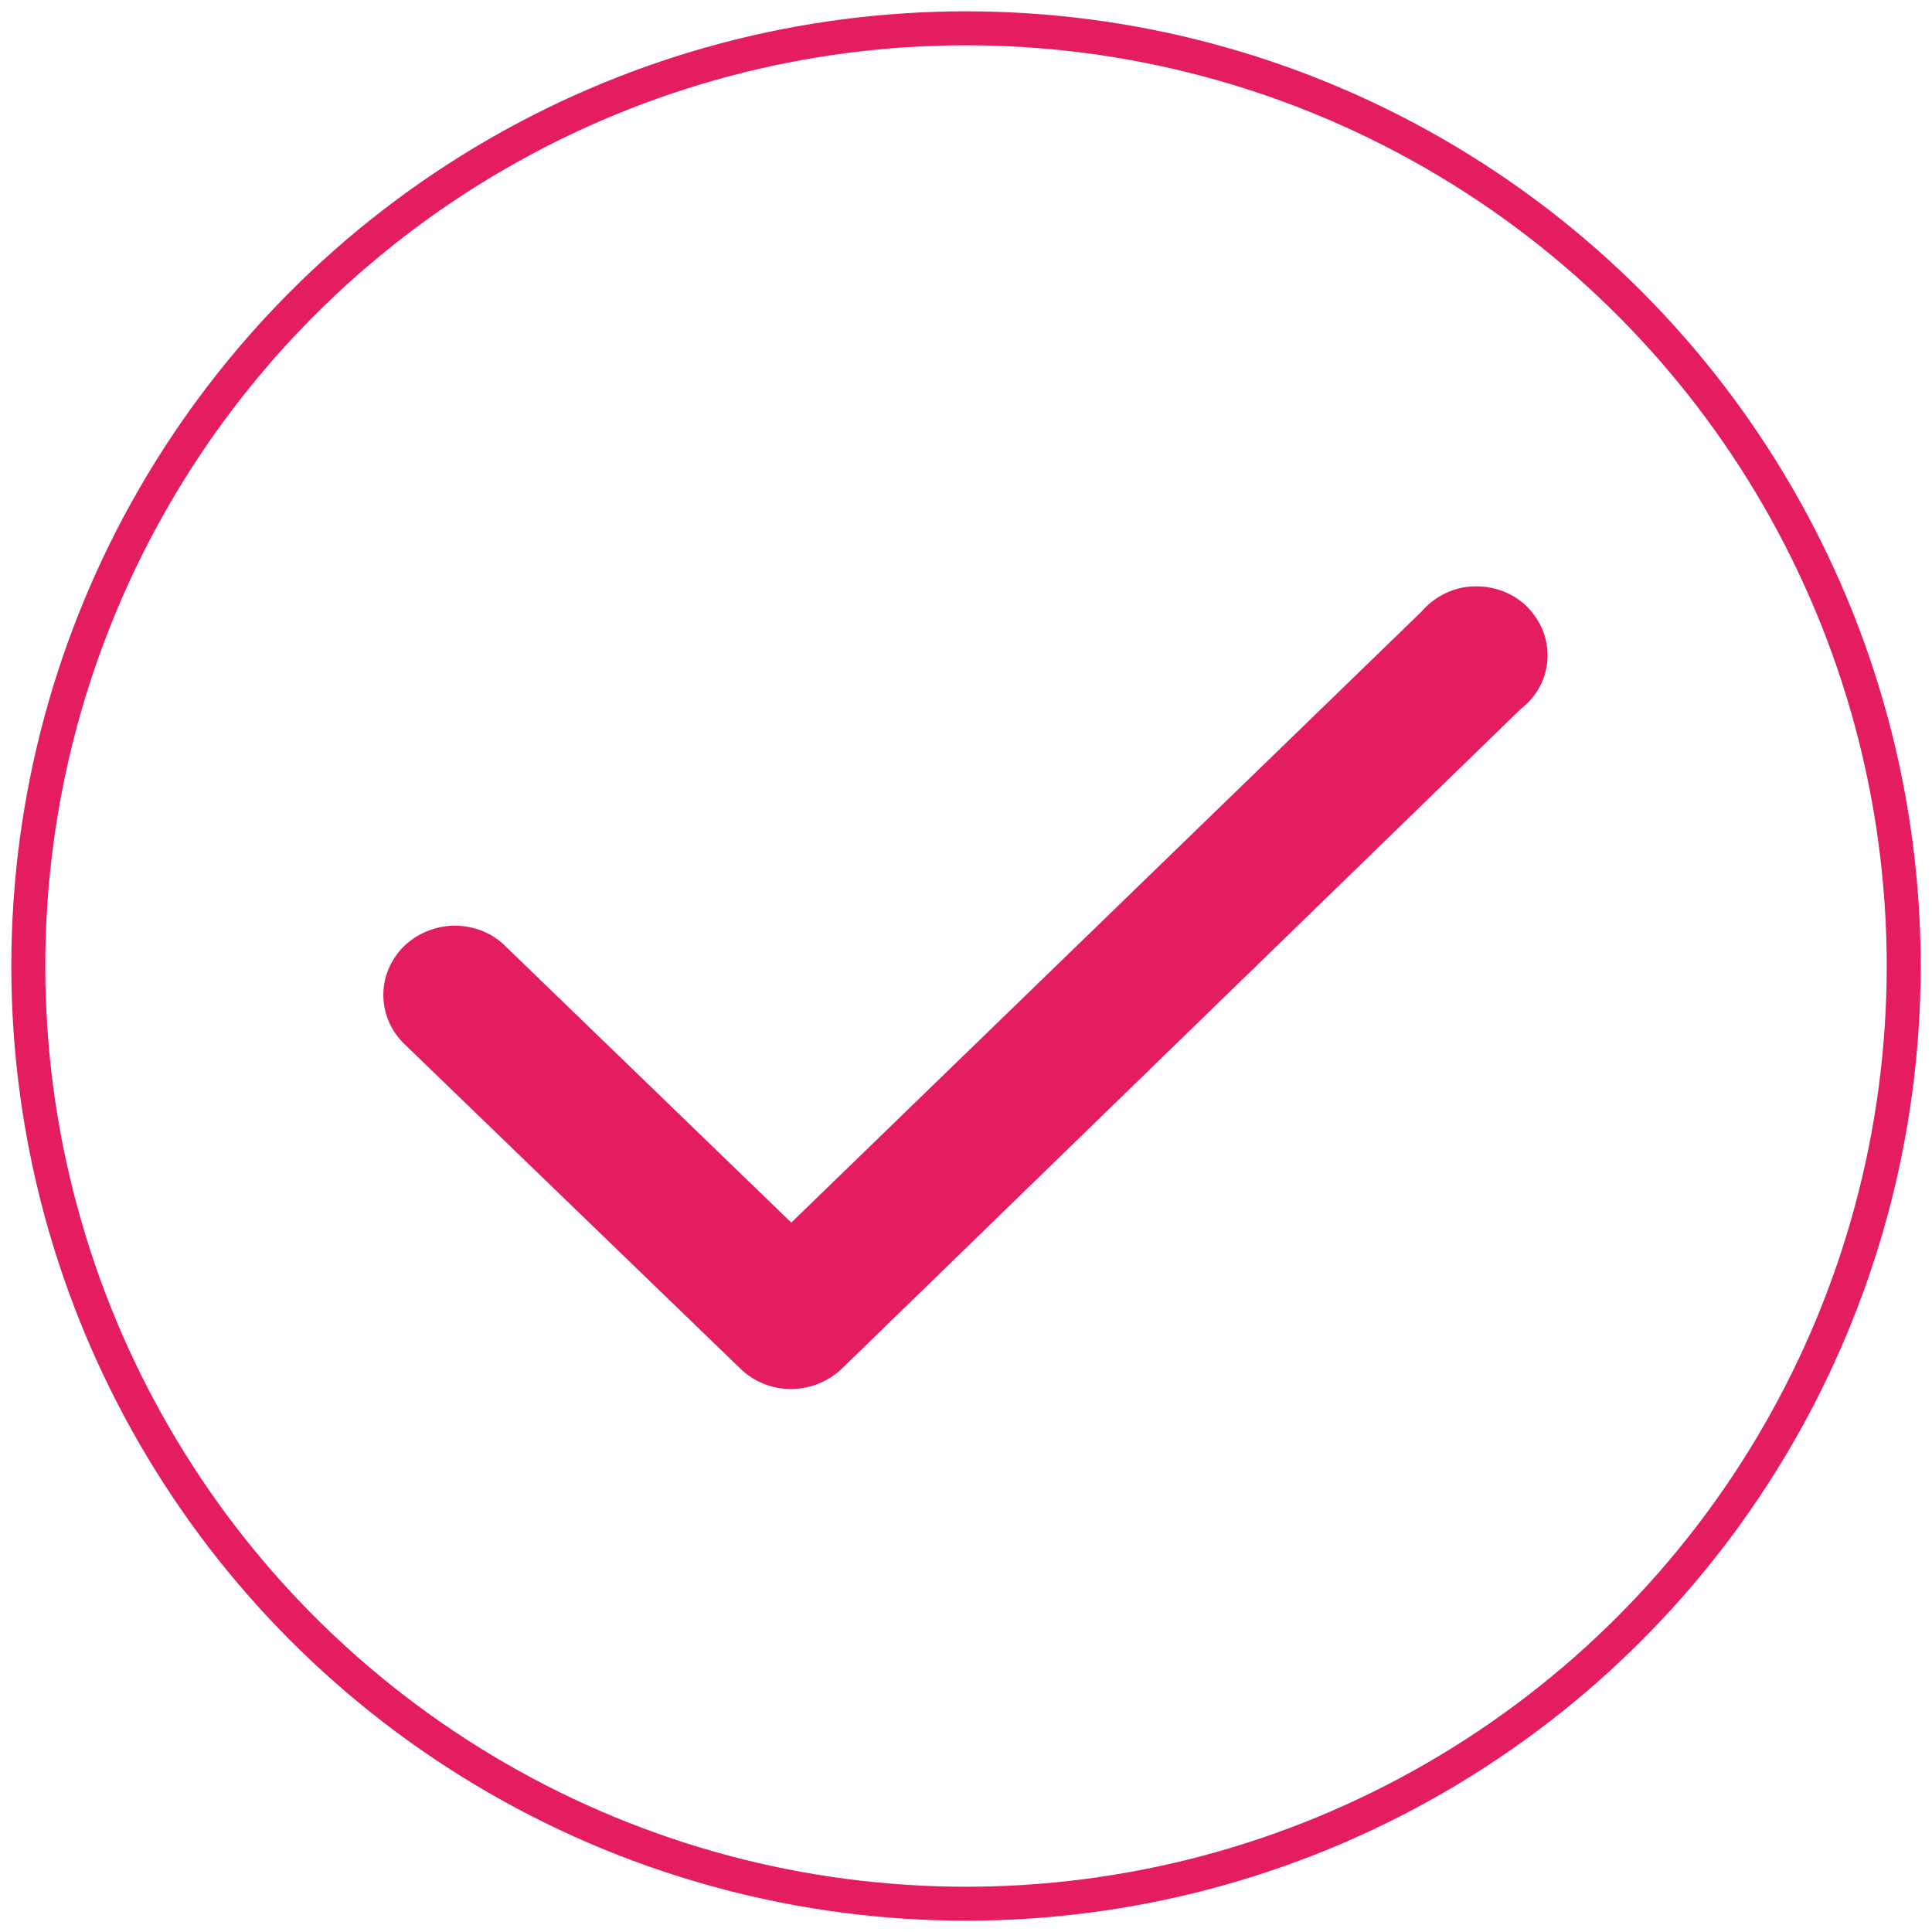 <?xml version="1.0" encoding="UTF-8"?> <svg xmlns="http://www.w3.org/2000/svg" xmlns:xlink="http://www.w3.org/1999/xlink" version="1.1" id="Layer_1" x="0px" y="0px" viewBox="0 0 512 512" style="enable-background:new 0 0 512 512;" xml:space="preserve"> <style type="text/css"> .st0{fill:#E41D5E;} .st1{fill:none;stroke:#E41D5E;stroke-width:9;stroke-miterlimit:10;} .st2{fill-rule:evenodd;clip-rule:evenodd;fill:#E41D5E;} </style> <g> <path class="st0" d="M1218,512H917.8c-3.2,0-5.9,2.6-5.9,5.9v3.1c0,2,1,3.9,2.7,5c7.6,4.9,12.3,13.9,12.3,23.7 c0,9.4-4.3,18-11.5,23.1c-1.5,1.1-2.5,2.9-2.5,4.8c0,1.9,0.9,3.7,2.5,4.8c7.2,5.1,11.6,13.8,11.6,23.1c0,9.1-4.2,17.7-11.1,22.8 c-1.5,1.1-2.4,2.9-2.4,4.7s0.9,3.6,2.4,4.7c6.9,5.1,11.1,13.6,11.1,22.7c0,7-2.4,13.6-6.7,18.7c-1.8,2.2-1.8,5.4,0,7.6 c4.3,5.1,6.7,11.7,6.7,18.6c0,9.2-4.2,17.7-11.1,22.8c-2,1.5-2.9,4.2-2.1,6.5s3.1,4,5.6,4h298.6c3.2,0,5.9-2.6,5.9-5.9V517.8 C1223.9,514.6,1221.3,512,1218,512L1218,512z M1212.2,726.9H932.6c3.9-6.4,6.1-13.8,6.1-21.6c0-8.1-2.3-16-6.7-22.5 c4.3-6.6,6.7-14.4,6.7-22.5c0-10.4-3.9-20.2-10.6-27.5c6.7-7.3,10.6-17.1,10.6-27.5c0-10.6-4-20.6-10.9-27.9 c6.9-7.2,10.9-17.2,10.9-27.8c0-9.5-3.4-18.7-9.1-25.8h282.5V726.9z"></path> <path class="st0" d="M965.4,572.3c3.2,0,5.9-2.6,5.9-5.9v-23.6c0-3.2-2.6-5.9-5.9-5.9s-5.9,2.6-5.9,5.9v23.6 C959.5,569.6,962.1,572.3,965.4,572.3L965.4,572.3z"></path> <path class="st0" d="M965.4,619.4c3.2,0,5.9-2.6,5.9-5.9V590c0-3.2-2.6-5.9-5.9-5.9s-5.9,2.6-5.9,5.9v23.6 C959.5,616.8,962.1,619.4,965.4,619.4z"></path> <path class="st0" d="M965.4,666.6c3.2,0,5.9-2.6,5.9-5.9v-23.6c0-3.2-2.6-5.9-5.9-5.9s-5.9,2.6-5.9,5.9v23.6 C959.5,663.9,962.1,666.6,965.4,666.6z"></path> <path class="st0" d="M965.4,713.7c3.2,0,5.9-2.6,5.9-5.9v-23.6c0-3.2-2.6-5.9-5.9-5.9s-5.9,2.6-5.9,5.9v23.6 C959.5,711.1,962.1,713.7,965.4,713.7z"></path> <path class="st0" d="M1009.1,559.5h159.3c3.2,0,5.9-2.6,5.9-5.9c0-3.2-2.6-5.9-5.9-5.9h-159.3c-3.2,0-5.9,2.6-5.9,5.9 C1003.3,556.9,1005.9,559.5,1009.1,559.5L1009.1,559.5z"></path> <path class="st0" d="M1009.1,595.4h159.3c3.2,0,5.9-2.6,5.9-5.9s-2.6-5.9-5.9-5.9h-159.3c-3.2,0-5.9,2.6-5.9,5.9 S1005.9,595.4,1009.1,595.4L1009.1,595.4z"></path> <path class="st0" d="M1009.1,631.2h159.3c3.2,0,5.9-2.6,5.9-5.9s-2.6-5.9-5.9-5.9h-159.3c-3.2,0-5.9,2.6-5.9,5.9 S1005.9,631.2,1009.1,631.2L1009.1,631.2z"></path> <path class="st0" d="M1009.1,667h159.3c3.2,0,5.9-2.6,5.9-5.9c0-3.2-2.6-5.9-5.9-5.9h-159.3c-3.2,0-5.9,2.6-5.9,5.9 S1005.9,667,1009.1,667L1009.1,667z"></path> <path class="st0" d="M1009.1,702.8h159.3c3.2,0,5.9-2.6,5.9-5.9c0-3.2-2.6-5.9-5.9-5.9h-159.3c-3.2,0-5.9,2.6-5.9,5.9 C1003.3,700.2,1005.9,702.8,1009.1,702.8L1009.1,702.8z"></path> </g> <circle class="st1" cx="256" cy="256" r="248.5"></circle> <g> <path class="st0" d="M1109.6,266.2l0.4-1.4l-9.2-30.4l1.3-48.3c0.2-9.4-4.3-16.4-11.8-18.3l-59.5-14.9l-2.6,10.4l59.5,14.9 c3.5,0.9,3.8,5.6,3.7,7.6l-1.1,42.5l-86.2-21.5c1.2-15.3-8.8-29.7-24.2-33.5c-8.3-2.1-16.9-0.8-24.2,3.6 c-5.8,3.5-10.2,8.6-12.9,14.6l-10.3-2.6l19-38.1c0.9-1.8,3.4-5.9,6.9-5l59.5,14.9l2.6-10.4l-59.5-14.9c-7.5-1.9-14.8,2.2-19,10.6 l-20.5,41.1h-133c-7.8,0-13.8,5.7-15.9,14.9l-10.5,47.2l-16.3,27.2V342c0,8.8,7.2,16,16,16h16c8.8,0,16-7.2,16-16v-5.3h46.8V326 h-84.2v-26.7c4.5,3.4,10,5.4,16,5.4h21.3v-21.3h125.6v21.3h21.3c6,0,11.5-2,16-5.4V326h-84.2v10.7h46.8v5.3c0,8.8,7.2,16,16,16h16 c8.8,0,16-7.2,16-16v-50.8l81.5,20.3l-1.3,5.2c-1,4.1-0.4,8.4,1.8,12.1c2.2,3.7,5.7,6.3,9.8,7.3l15.5,3.9c1.3,0.3,2.6,0.5,3.9,0.5 c2.9,0,5.7-0.8,8.2-2.3c3.7-2.2,6.3-5.7,7.3-9.8L1109.6,266.2C1109.6,266.2,1109.6,266.2,1109.6,266.2z M956.7,342 c0,2.9-2.4,5.3-5.3,5.3h-16c-2.9,0-5.3-2.4-5.3-5.3v-5.3h26.7V342z M943,256.6l9.6,16H760.4l9.6-16H943z M800.5,245.9 c2.4-9.2,10.7-16,20.7-16c9.9,0,18.3,6.8,20.7,16H800.5z M940.5,202.1C940.5,202,940.5,202,940.5,202.1l150.6,37.6l5.4,17.9 l-152.2-38L940.5,202.1z M1072.1,262.4l25,6.2c-1.3,2-3,3.6-5.1,4.9c-3.7,2.2-8,2.9-12.1,1.8l-10.4-2.6L1072.1,262.4z M961.1,186.1 c4.9-2.9,10.6-3.8,16.2-2.4c9.6,2.4,16.1,11,16.2,20.5l-40.1-10C955.1,190.9,957.7,188.1,961.1,186.1L961.1,186.1z M782.8,204.4 c0.4-2,1.8-6.5,5.5-6.5h136.3c3.6,0,5,4.5,5.5,6.5l9.2,41.5h-86.6c-2.5-15.1-15.7-26.7-31.6-26.7s-29,11.6-31.6,26.7h-16 L782.8,204.4z M783,336.6v5.3c0,2.9-2.4,5.3-5.3,5.3h-16c-2.9,0-5.3-2.4-5.3-5.3v-5.3H783z M783,293.9h-10.7 c-7,0-12.9-4.5-15.1-10.7H783V293.9z M940.6,293.9H930v-10.7h25.8C953.5,289.5,947.6,293.9,940.6,293.9L940.6,293.9z M1083.7,325.8 c-0.3,1.4-1.2,2.5-2.4,3.3s-2.7,1-4,0.6l-15.5-3.9c-1.4-0.3-2.5-1.2-3.3-2.4c-0.7-1.2-1-2.7-0.6-4l1.3-5.2l25.9,6.5L1083.7,325.8z M1087.6,310.3l-120.3-30v-3.8l-12.9-21.6l91.8,23l2.6-10.4l-99.2-24.9l-2.6-11.5l114.7,28.7l-5.2,20.7l20.7,5.2 c2.1,0.5,4.3,0.8,6.5,0.8c3.5,0,7.1-0.7,10.4-2.1L1087.6,310.3z"></path> <path class="st0" d="M851.1,326h10.7v10.7h-10.7V326z"></path> <path class="st0" d="M804.3,293.9h104.3v10.7H804.3V293.9z"></path> <path class="st0" d="M894.2,167l-23.5-33.5l28.3,0.2l6-42.3l29.4,31l22.9-16.6l0.1,13.5l10.7-0.1L967.8,85l-32.1,23.2L897.5,68 l-7.8,54.9l-39.6-0.2l35.3,50.4L894.2,167z"></path> <path class="st0" d="M887.3,208.5h10.7v10.7h-10.7V208.5z"></path> <path class="st0" d="M908.6,208.5h10.7v10.7h-10.7V208.5z"></path> <path class="st0" d="M1065.2,194.7l2.6-10.4l10.4,2.6l-2.6,10.4L1065.2,194.7z"></path> <path class="st0" d="M1044.4,189.5l2.6-10.4l10.4,2.6l-2.6,10.4L1044.4,189.5z"></path> </g> <g> <path class="st0" d="M1396,441.2c-91.2,0-165.4-74.2-165.4-165.4s74.2-165.4,165.4-165.4c91.2,0,165.4,74.2,165.4,165.4 S1487.2,441.2,1396,441.2z M1396,130.5c-80.3,0-145.3,64.9-145.3,145.3S1315.7,421,1396,421c80.3,0,145.3-64.9,145.3-145.3 S1476.4,130.5,1396,130.5z M1488.1,210l-19.8-19.8l-70.2,69.8l-73.9-74.2l-19.8,19.8l73.9,73.9l-70.2,70.2l19.8,19.8l70.2-69.8 l65.8,65.8l19.8-19.8l-65.8-65.8L1488.1,210z"></path> </g> <g> <path class="st0" d="M800.9-227.1H666.6c-22.6,0-41,18.4-41,41V94.1c0,22.6,18.4,41,41,41h134.3c22.6,0,41-18.4,41-41v-280.3 C841.8-208.7,823.5-227.1,800.9-227.1z M666.4-210.6l5.9,15.2c4,10.3,14.2,17.3,25.2,17.3h72.7c11.1,0,21.2-6.9,25.2-17.3l5.9-15.2 c13.4,0.1,24.2,11,24.2,24.4V94.1c0,13.4-11,24.4-24.4,24.4H666.6c-13.4,0-24.4-11-24.4-24.4v-280.3 C642.2-199.6,653-210.4,666.4-210.6z"></path> <path class="st0" d="M683.7,110.1h100.1c4.5,0,8.3-3.7,8.3-8.3c0-4.5-3.7-8.3-8.3-8.3H683.7c-4.5,0-8.3,3.7-8.3,8.3 S679.1,110.1,683.7,110.1z"></path> </g> <g> <path class="st2" d="M-104.4-157.3c0.1,2.4,0.1,4.8,0.1,7.2c0,2.4-0.1,4.8-0.1,7.2c-0.2,4.1,3,7.6,7.2,7.8c4.1,0.2,7.6-3,7.8-7.2 c0.1-2.6,0.2-5.2,0.2-7.8s-0.1-5.3-0.2-7.8c-0.2-4.1-3.7-7.4-7.8-7.2C-101.3-165-104.6-161.5-104.4-157.3L-104.4-157.3z"></path> <path class="st2" d="M-111.6-197.9c0.7,2.3,1.4,4.6,2,6.9c0.6,2.3,1.2,4.7,1.7,7c0.9,4.1,4.9,6.6,9,5.8s6.6-4.9,5.8-9 c-0.5-2.6-1.2-5.1-1.9-7.6c-0.7-2.6-1.4-5.1-2.2-7.6c-1.3-4-5.5-6.2-9.5-4.9C-110.7-206.1-112.9-201.9-111.6-197.9L-111.6-197.9z"></path> <path class="st2" d="M-129.1-235.4c1.3,2,2.5,4.1,3.7,6.2c1.2,2.1,2.4,4.2,3.5,6.3c1.9,3.7,6.4,5.1,10.1,3.2 c3.7-1.9,5.1-6.5,3.2-10.1c-1.2-2.3-2.4-4.6-3.8-6.9c-1.3-2.3-2.7-4.5-4.1-6.7c-2.2-3.5-6.9-4.5-10.4-2.3 C-130.4-243.5-131.4-238.8-129.1-235.4L-129.1-235.4z"></path> <path class="st2" d="M-155.7-266.9c1.8,1.6,3.5,3.2,5.2,4.9c1.7,1.7,3.4,3.5,4.9,5.2c2.8,3,7.6,3.3,10.6,0.5 c3-2.8,3.2-7.6,0.5-10.6c-1.8-1.9-3.6-3.9-5.4-5.7c-1.9-1.9-3.8-3.7-5.7-5.4c-3-2.8-7.8-2.6-10.6,0.5 C-159-274.5-158.8-269.7-155.7-266.9L-155.7-266.9z"></path> <path class="st2" d="M-189.6-290.5c2.1,1.1,4.2,2.2,6.3,3.5c2.1,1.2,4.1,2.4,6.2,3.7c3.5,2.2,8.2,1.2,10.4-2.3s1.2-8.2-2.3-10.4 c-2.2-1.4-4.5-2.8-6.7-4.1c-2.3-1.3-4.6-2.6-6.9-3.8c-3.7-1.9-8.3-0.5-10.1,3.2C-194.8-297-193.3-292.5-189.6-290.5L-189.6-290.5z"></path> <path class="st2" d="M-228.5-304.6c2.3,0.5,4.7,1.1,7,1.7c2.3,0.6,4.6,1.3,6.9,2c4,1.3,8.2-0.9,9.5-4.9c1.3-4-0.9-8.2-4.9-9.5 c-2.5-0.8-5-1.5-7.6-2.2c-2.6-0.7-5.1-1.3-7.6-1.9c-4.1-0.9-8.1,1.7-9,5.8C-235.1-309.5-232.5-305.4-228.5-304.6L-228.5-304.6z"></path> <path class="st2" d="M-269.6-308.1c2.4-0.1,4.8-0.1,7.2-0.1s4.8,0.1,7.2,0.1c4.1,0.2,7.6-3,7.8-7.2c0.2-4.1-3-7.6-7.2-7.8 c-2.6-0.1-5.2-0.2-7.8-0.2c-2.6,0-5.3,0.1-7.8,0.2c-4.1,0.2-7.4,3.7-7.2,7.8C-277.2-311.1-273.7-307.9-269.6-308.1L-269.6-308.1z"></path> <path class="st2" d="M-108.2-114.2C-124.5-44.2-187.4,8-262.3,8C-349.6,8-420.4-62.9-420.4-150.1c0-74.9,52.2-137.7,122.2-154 c4.1-0.9,6.6-5,5.6-9.1c-0.9-4.1-5-6.6-9.1-5.6c-76.6,17.9-133.9,86.7-133.9,168.7c0,95.6,77.6,173.2,173.3,173.2 c82.1,0,150.9-57.2,168.7-133.8c0.9-4.1-1.6-8.1-5.6-9.1C-103.2-120.8-107.3-118.3-108.2-114.2L-108.2-114.2z"></path> <path class="st2" d="M-262.3-293.1c-78.9,0-143.1,64.1-143.1,143s64.1,143,143,143s143.1-64.1,143.1-143S-183.3-293.1-262.3-293.1 L-262.3-293.1z M-262.3-278c70.6,0,128,57.3,128,127.9s-57.4,127.9-128,127.9s-128-57.3-128-127.9S-333-278-262.3-278L-262.3-278z"></path> <path class="st2" d="M-269.9-240.4v90.3c0,4.1,3.4,7.5,7.5,7.5h90.3c4.1,0,7.5-3.4,7.5-7.5s-3.4-7.5-7.5-7.5h-82.7v-82.8 c0-4.1-3.4-7.5-7.5-7.5S-269.9-244.6-269.9-240.4L-269.9-240.4z"></path> </g> <g> <path class="st0" d="M-285.8,610.1c-2.9-2.4-7.2-1.9-9.6,1l-58.4,71.5h-166.7c-2.6,0-5,1.5-6.2,3.8c-1.1,2.4-0.9,5.1,0.6,7.2 l113.4,141.6v85.2h-40.9c-3.8,0-6.9,3.1-6.9,6.9s3.1,6.9,6.9,6.9h95.5c3.8,0,6.9-3.1,6.9-6.9s-3.1-6.9-6.9-6.9H-399v-84.9 l113.4-141.9l0,0c1.6-2.1,1.8-4.9,0.6-7.2c-1.1-2.4-3.6-3.8-6.2-3.8h-45.3l51.6-62.9C-282.4,616.7-282.9,612.4-285.8,610.1 L-285.8,610.1z M-364.8,696.3l-31,38.2h-80.1l-30.3-38.2H-364.8z M-347,748.2l-58.8,73.9l-59.1-73.9H-347L-347,748.2z M-305.4,696.3l-30.6,38.2h-42.6l30.9-38.2H-305.4z"></path> </g> <g> <path class="st0" d="M326,654c-6.8-6.8-18.3-6.8-25.8,0L187,767.2L73.9,654c-6.7-6.7-18.3-6.7-25.8,0c-6.7,6.8-6.7,18.3,0,25.8 l113.2,113.2L48.1,906.1c-6.7,6.7-6.7,18.3,0,25.8c3.4,3.4,8.2,5.4,12.9,5.4s9.5-2,12.9-5.4L187,818.7l113.2,113.2 c3.4,3.4,8.2,5.4,12.9,5.4c4.7,0,9.5-2,12.9-5.4c6.8-6.8,6.8-18.3,0-25.8L212.8,792.9L326,679.8C332.7,673,332.7,661.5,326,654 L326,654z"></path> </g> <path class="st0" d="M209.6,368.1c-5,0-9.8-1.9-13.4-5.4l-88.9-85.9c-3.6-3.4-5.7-8.1-5.7-13c-0.1-4.9,2-9.6,5.5-13.1 c3.6-3.4,8.4-5.4,13.6-5.4c5.1,0.1,9.9,2,13.4,5.6l75.6,73.1l167-161.9c3.4-4,8.4-6.5,13.7-6.7c5.4-0.2,10.6,1.7,14.3,5.4 c3.7,3.7,5.7,8.7,5.4,13.9c-0.3,5.2-2.9,10-7.1,13.2L223,362.8C219.4,366.2,214.6,368.1,209.6,368.1L209.6,368.1z"></path> </svg> 